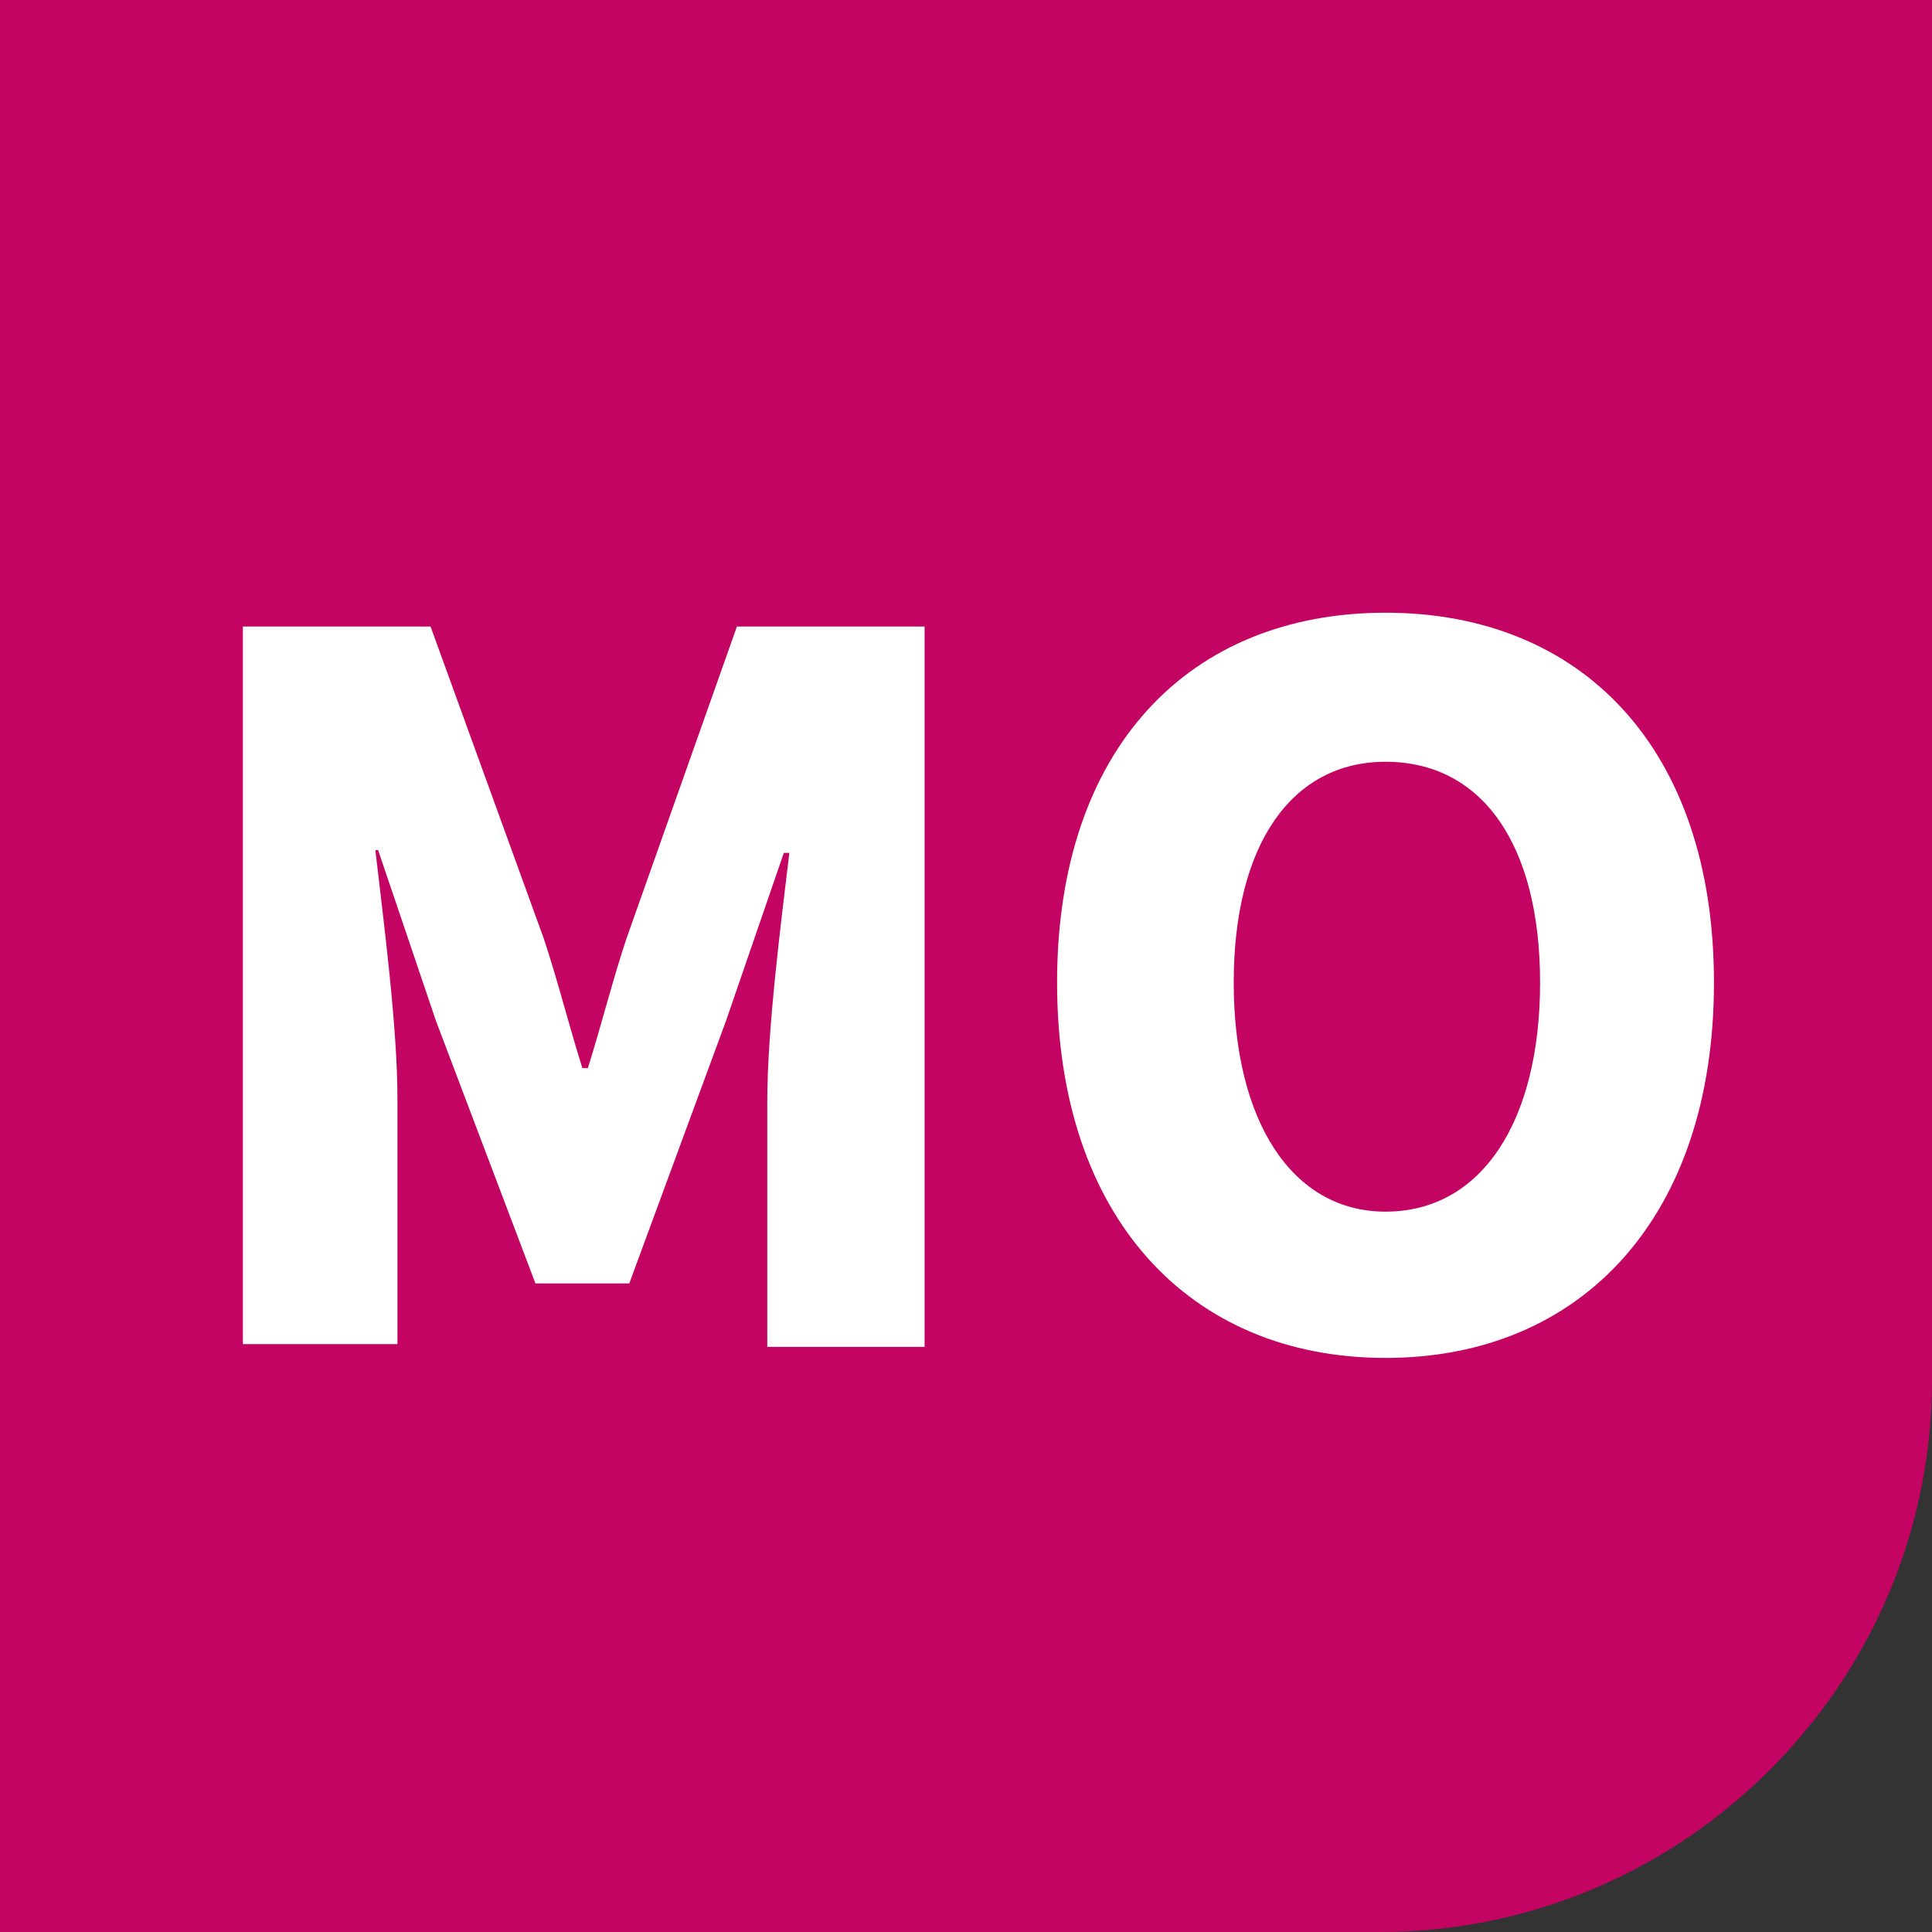 <?xml version="1.0" encoding="utf-8"?>
<!-- Generator: Adobe Illustrator 26.3.1, SVG Export Plug-In . SVG Version: 6.00 Build 0)  -->
<svg version="1.1" id="レイヤー_1" xmlns="http://www.w3.org/2000/svg" xmlns:xlink="http://www.w3.org/1999/xlink" x="0px"
	 y="0px" width="70px" height="70px" viewBox="0 0 70 70" style="enable-background:new 0 0 70 70;" xml:space="preserve">
<rect x="0" y="0" width="70" height="70" fill="#333333" stroke="none"/>
<style type="text/css">
	.st0{fill:#C30463;}
	.st1{fill:#FFFFFF;}
</style>
<g>
	<path class="st0" d="M50,70H0V0h70v50C70,61,61,70,50,70z"/>
</g>
<g>
	<g>
		<path class="st1" d="M8.8,22.7h6.8L19.7,34c0.5,1.5,0.9,3.1,1.4,4.7h0.2c0.5-1.6,0.9-3.2,1.4-4.7l4-11.3h6.8v26.1h-5.7v-8.9
			c0-2.6,0.5-6.5,0.8-9h-0.2L26.3,37l-3.5,9.5h-3.4L15.8,37l-2.1-6.2h-0.1c0.3,2.6,0.8,6.4,0.8,9v8.9H8.8V22.7z"/>
		<path class="st1" d="M38.3,35.6c0-8.5,4.8-13.4,11.9-13.4s11.9,4.9,11.9,13.4s-4.8,13.6-11.9,13.6C43.1,49.2,38.3,44.1,38.3,35.6z
			 M55.8,35.6c0-5-2.1-8-5.6-8c-3.4,0-5.5,3-5.5,8s2.1,8.3,5.5,8.3C53.7,43.9,55.8,40.6,55.8,35.6z"/>
	</g>
</g>
</svg>
